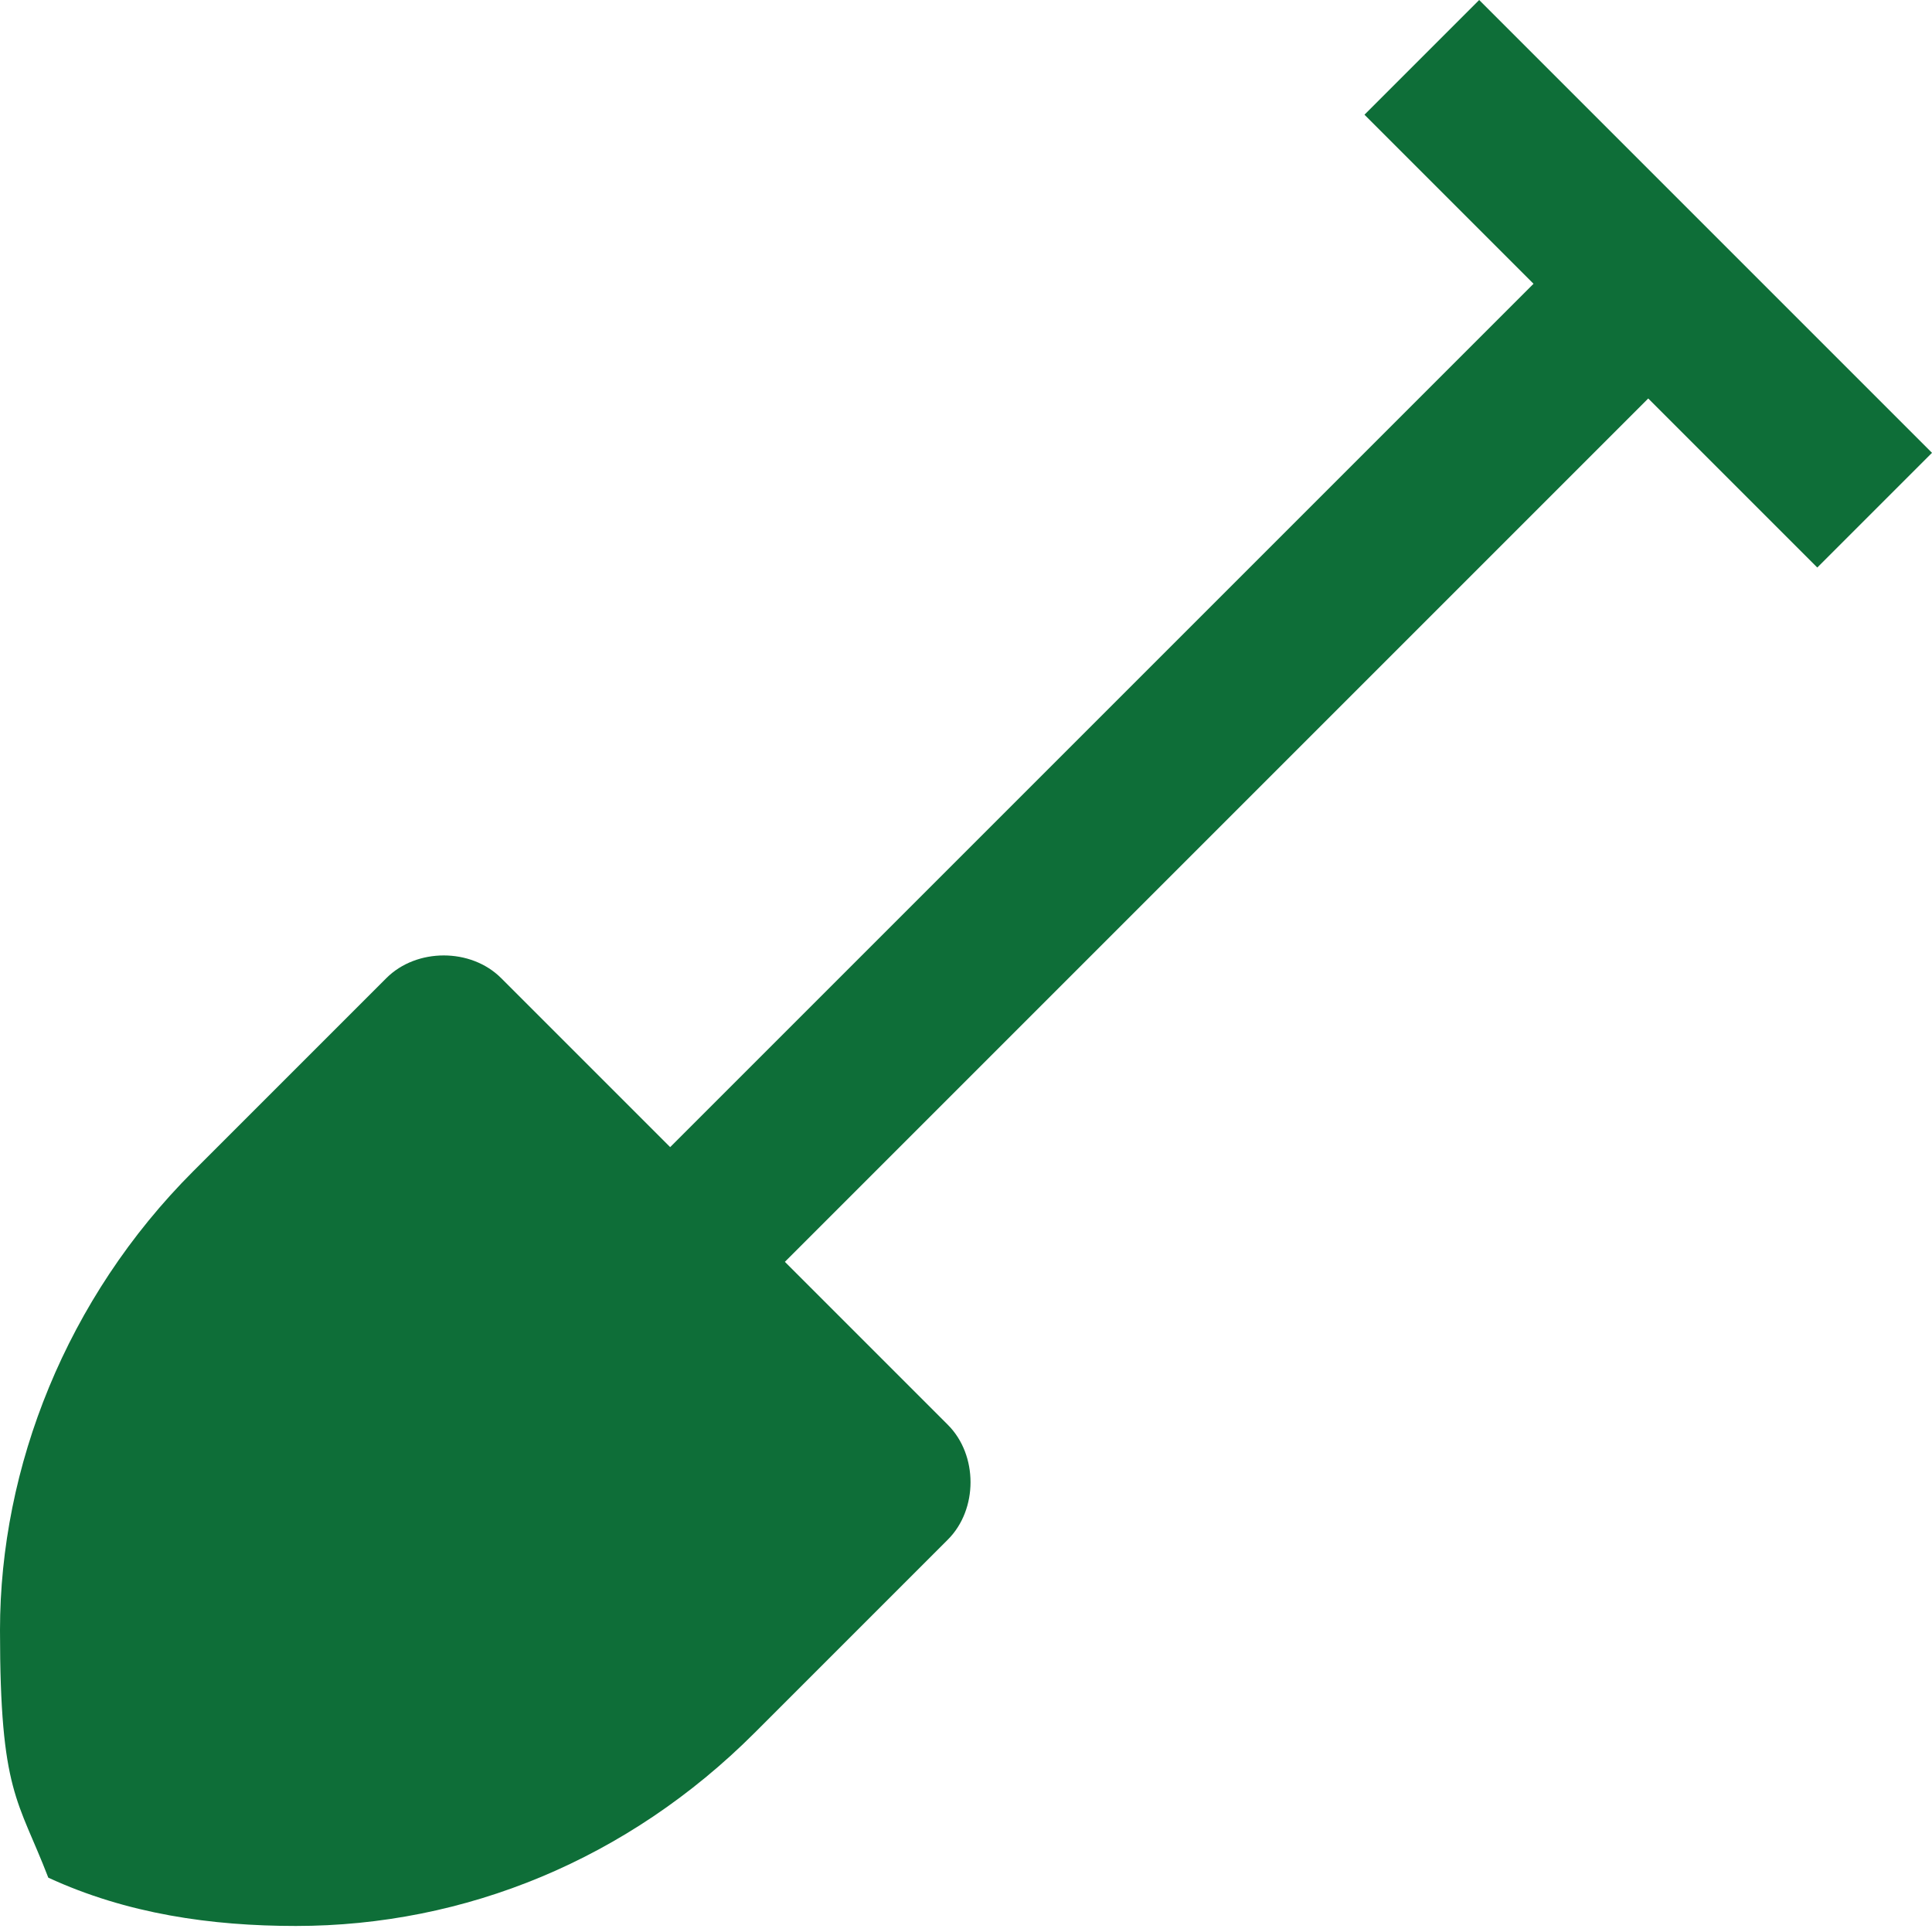 <?xml version="1.0" encoding="UTF-8"?>
<svg id="Ebene_1" xmlns="http://www.w3.org/2000/svg" version="1.1" viewBox="0 0 32 32">
  <!-- Generator: Adobe Illustrator 29.4.0, SVG Export Plug-In . SVG Version: 2.1.0 Build 152)  -->
  <defs>
    <style>
      .st0 {
        fill: #0e6e38;
      }
    </style>
  </defs>
  <path class="st0" d="M15.8,23.7l-2.8-2.8,14.3-14.3,2.8,2.8,1.9-1.9L24.5,0l-1.9,1.9,2.8,2.8-14.3,14.3-2.8-2.8c-.5-.5-1.4-.5-1.9,0l-3.2,3.2C1.1,21.5,0,24.3,0,27s.3,2.8.8,4.1c1.3.6,2.7.8,4.1.8,2.8,0,5.5-1.1,7.6-3.2l3.2-3.2c.5-.5.5-1.4,0-1.9h0Z"/>
</svg>